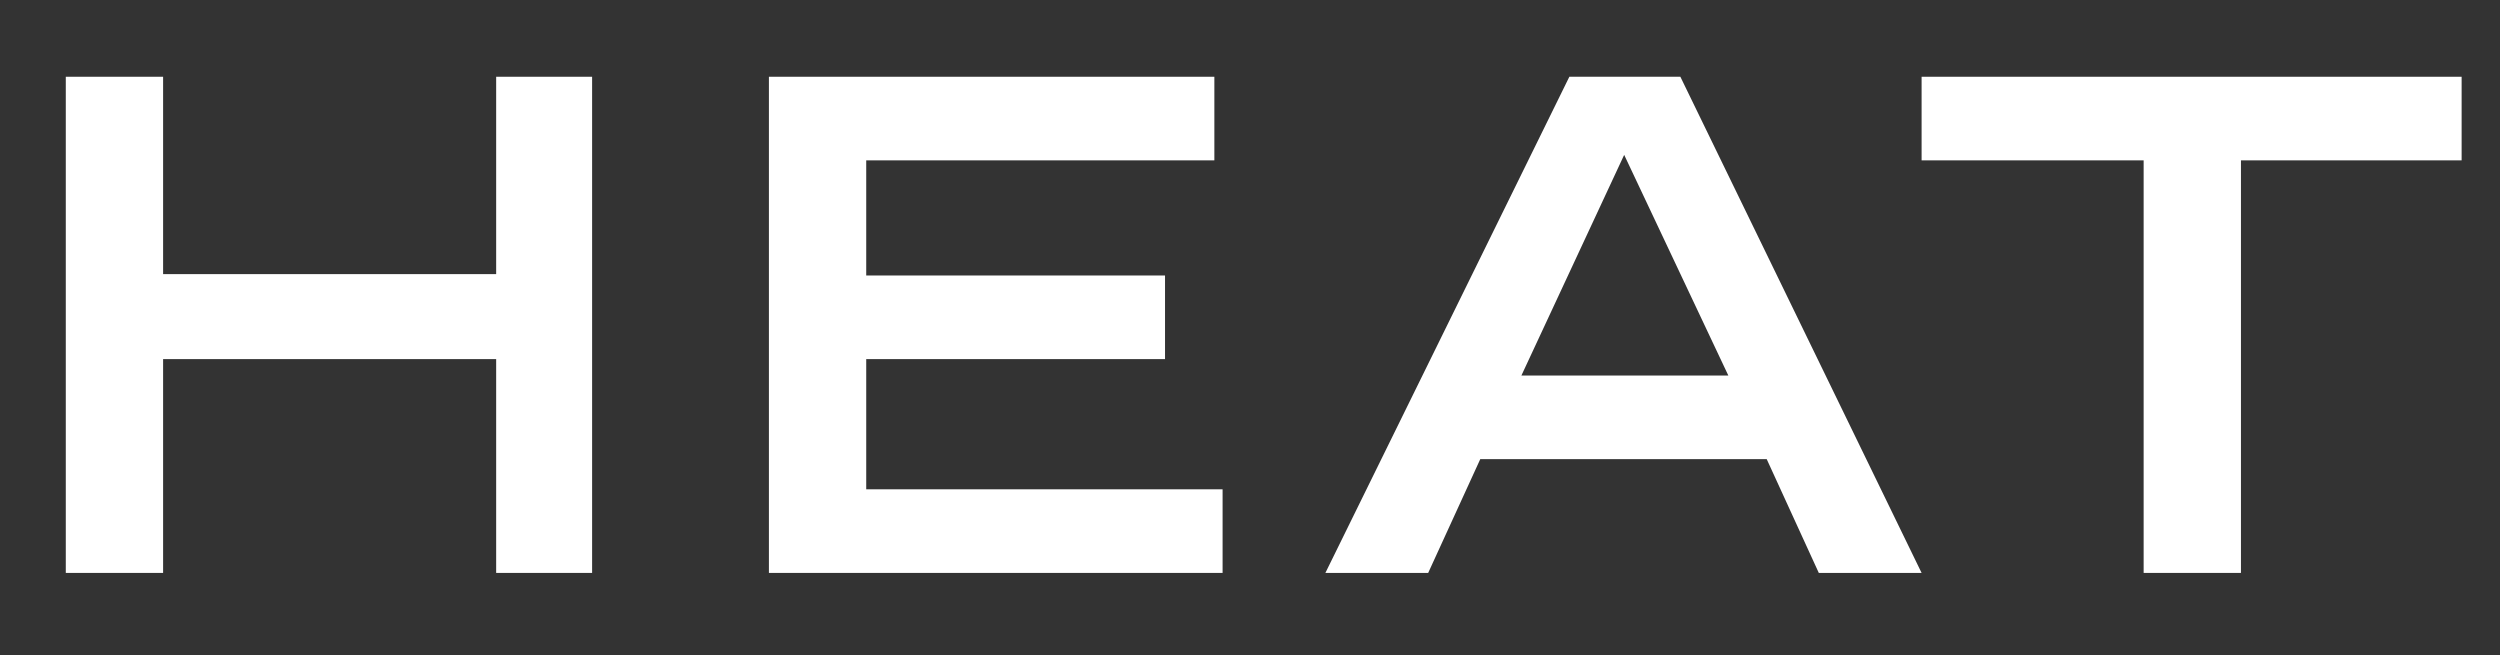 <?xml version="1.0" encoding="utf-8"?>
<!-- Generator: Adobe Illustrator 21.0.0, SVG Export Plug-In . SVG Version: 6.00 Build 0)  -->
<svg version="1.1" id="Layer_1" xmlns="http://www.w3.org/2000/svg" xmlns:xlink="http://www.w3.org/1999/xlink" x="0px" y="0px"
	 viewBox="0 0 182.4 47.8" style="enable-background:new 0 0 182.4 47.8;" xml:space="preserve">
<rect x="0" y="0" width="182.4" height="47.8" fill="#333333" stroke="none"/>
<style type="text/css">
	.st0{fill:#FFFFFF;}
</style>
<g>
	<polygon class="st0" points="4.8,5.6 11.9,5.6 11.9,20 36.2,20 36.2,5.6 43.2,5.6 43.2,41.8 36.2,41.8 36.2,26.2 11.9,26.2 
		11.9,41.8 4.8,41.8 	"/>
	<polygon class="st0" points="56.1,5.6 88.6,5.6 88.6,11.7 63.2,11.7 63.2,20.1 85,20.1 85,26.2 63.2,26.2 63.2,35.7 89.2,35.7 
		89.2,41.8 56.1,41.8 	"/>
	<path class="st0" d="M114.5,5.6h8.1l17.6,36.2h-7.5l-3.8-8.3h-20.9l-3.8,8.3h-7.5L114.5,5.6z M126.1,27.4l-7.6-16.1L111,27.4H126.1
		z"/>
	<polygon class="st0" points="156.4,11.7 140.2,11.7 140.2,5.6 179.6,5.6 179.6,11.7 163.5,11.7 163.5,41.8 156.4,41.8 	"/>
</g>
</svg>
